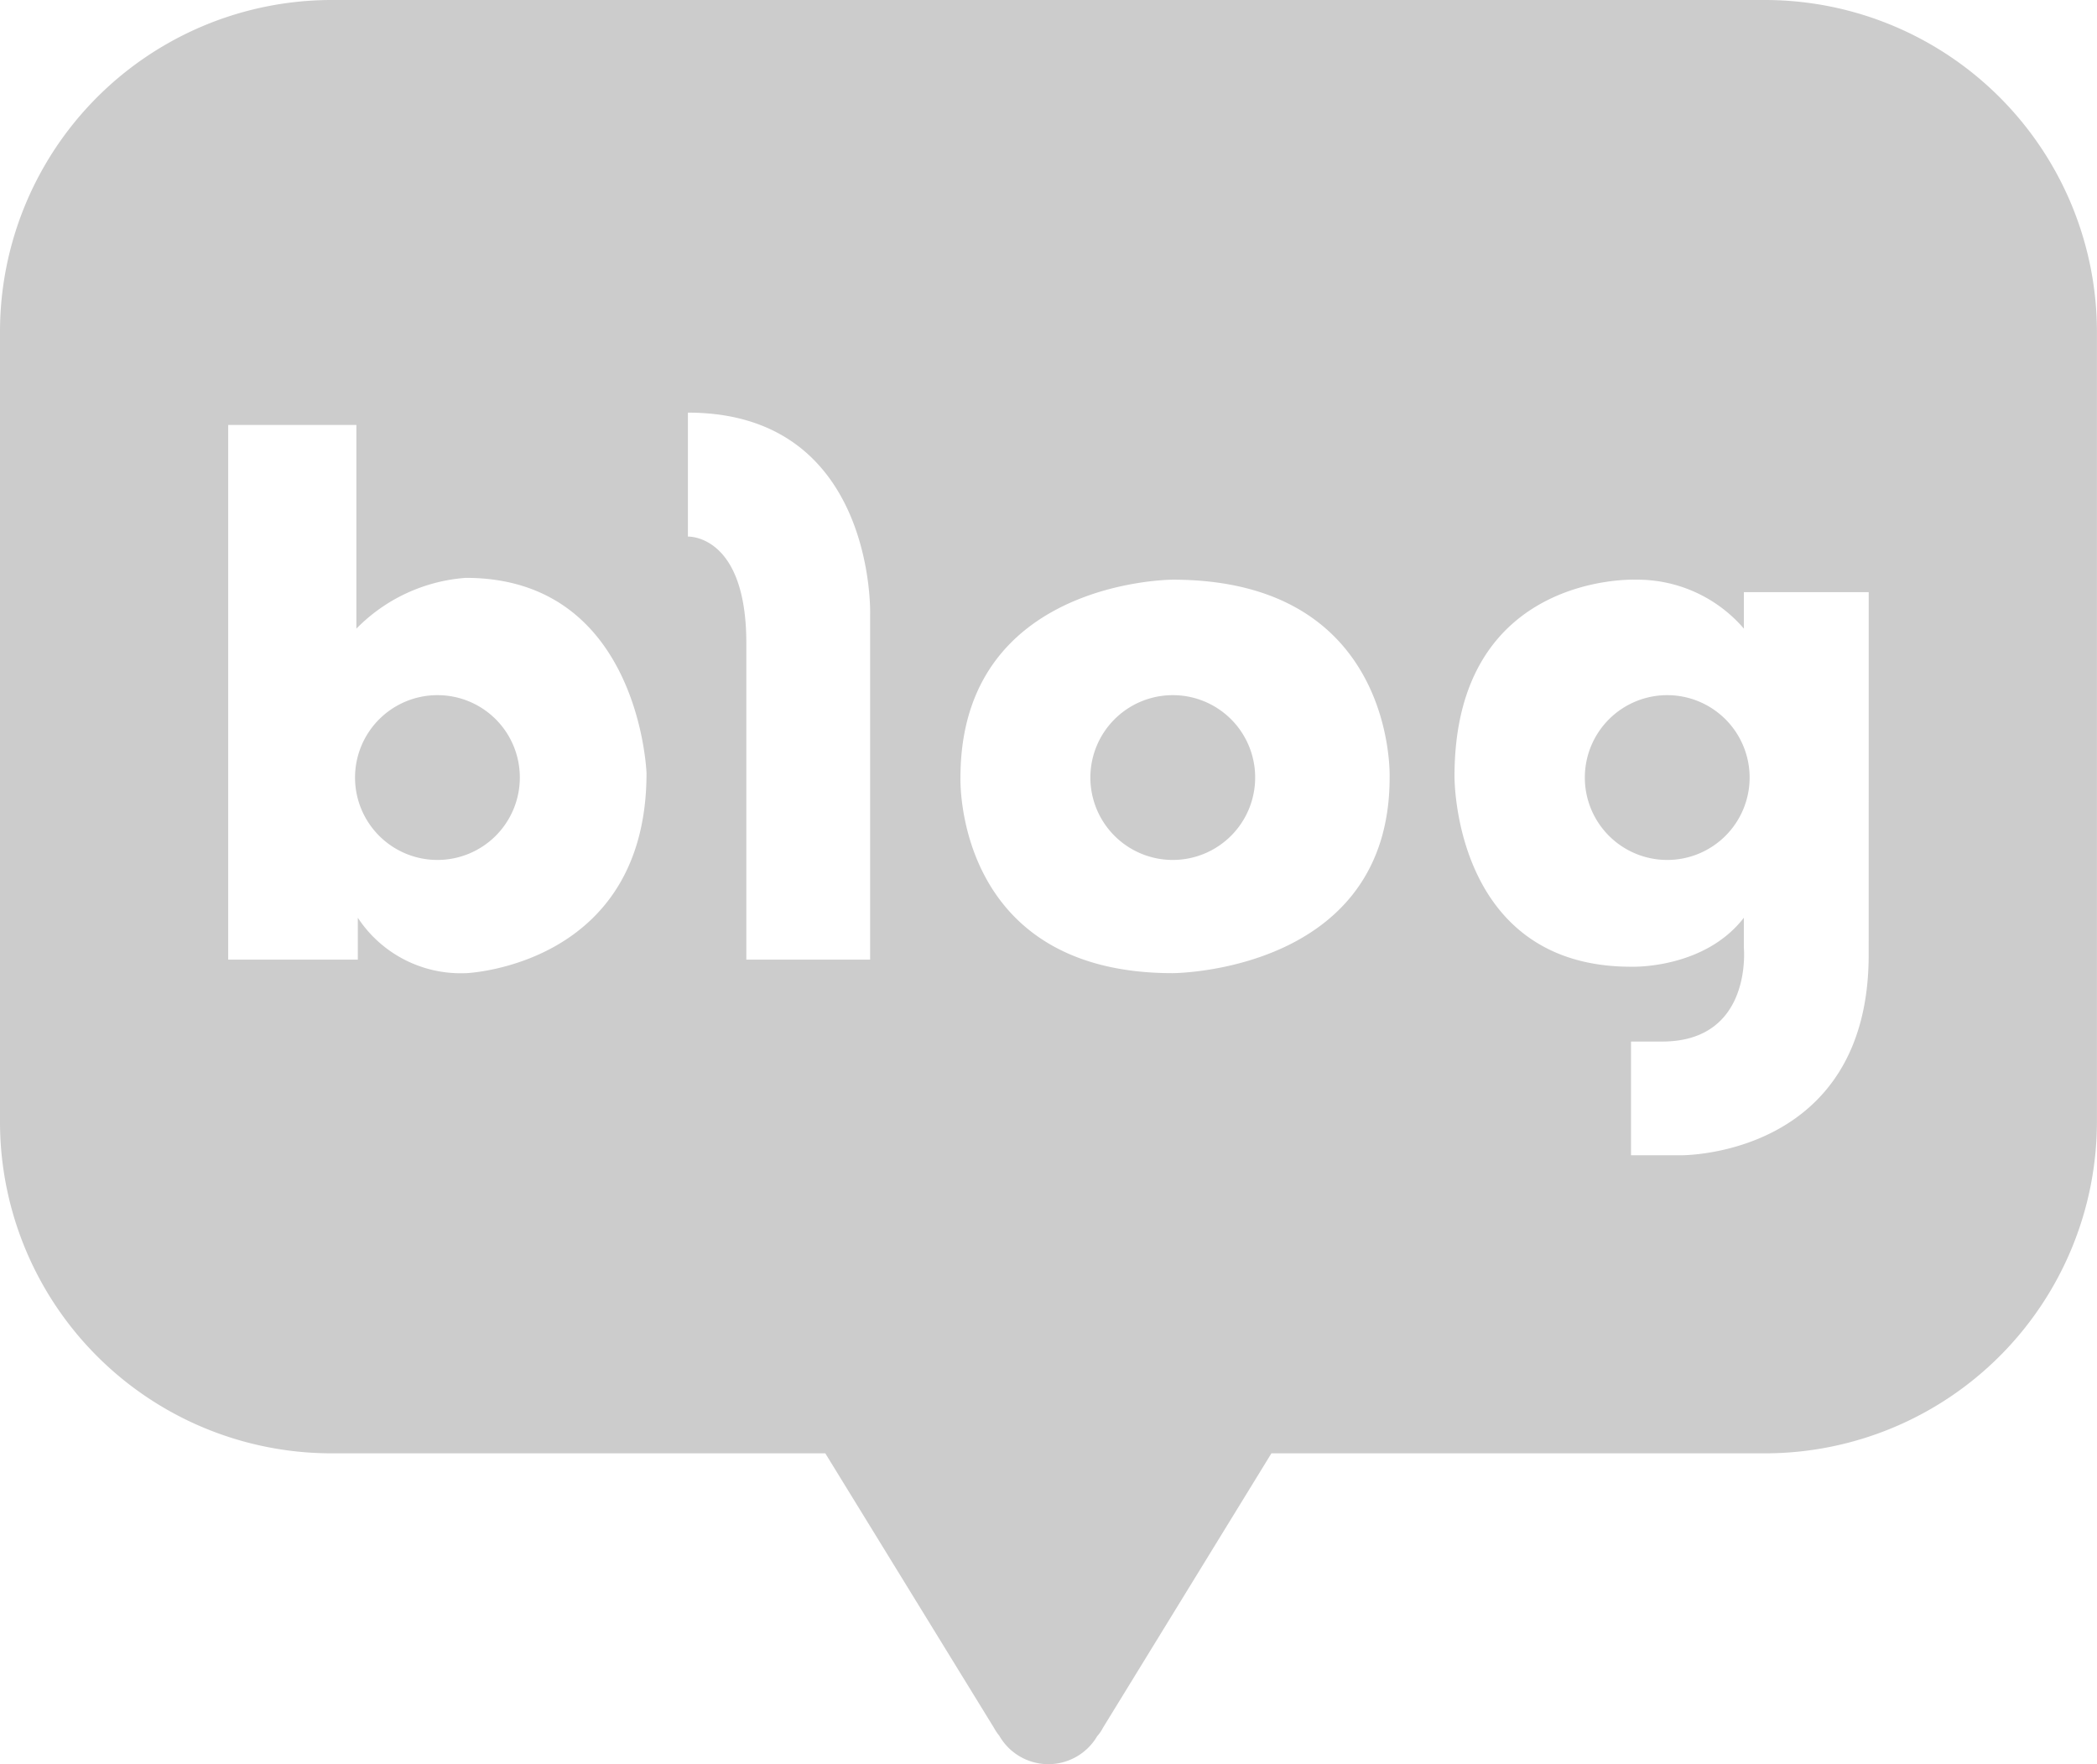 <svg id="그룹_153" data-name="그룹 153" xmlns="http://www.w3.org/2000/svg" xmlns:xlink="http://www.w3.org/1999/xlink" width="196.477" height="165.292" viewBox="0 0 196.477 165.292">
  <defs>
    <clipPath id="clip-path">
      <rect id="사각형_238" data-name="사각형 238" width="196.477" height="165.292" fill="none"/>
    </clipPath>
  </defs>
  <g id="그룹_152" data-name="그룹 152" clip-path="url(#clip-path)">
    <path id="패스_818" data-name="패스 818" d="M109.882,65.132a7.72,7.72,0,1,0,7.72,7.728,7.71,7.71,0,0,0-7.72-7.728" fill="#ccc"/>
    <path id="패스_819" data-name="패스 819" d="M156.207,65.132a7.72,7.72,0,1,0,7.723,7.728,7.724,7.724,0,0,0-7.723-7.728" fill="#ccc"/>
    <path id="패스_820" data-name="패스 820" d="M165.431,0H31.018A31.086,31.086,0,0,0,0,31.154v73.887a31.064,31.064,0,0,0,31.018,31.127H77.326l15.8,25.715a4.857,4.857,0,0,0,.5.744,5.3,5.3,0,0,0,9.177.036,3.51,3.51,0,0,0,.538-.78l15.784-25.715h46.3a31.1,31.1,0,0,0,31.046-31.127V31.154A31.118,31.118,0,0,0,165.431,0M43.638,91.179a11.538,11.538,0,0,1-10.112-5.191v3.927H21.382v-50.1H33.391V58.9a15.989,15.989,0,0,1,10.247-4.758c16.314,0,16.937,18.3,16.937,18.3,0,18.1-16.937,18.741-16.937,18.741M81.527,57.514v32.4h-11.6V60.262c0-10.234-5.474-9.986-5.474-9.986V38.661c17.577,0,17.074,18.853,17.074,18.853M130.2,72.859c0,18.288-20.328,18.32-20.328,18.32-20.515,0-19.883-18.32-19.883-18.32,0-18.546,19.883-18.546,19.883-18.546,21,0,20.328,18.546,20.328,18.546m44.884,16.6c0,18.974-17.577,18.783-17.577,18.783h-4.689V97.587h2.912c8.511,0,7.659-8.794,7.659-8.794V85.988c-3.75,4.854-10.571,4.589-10.571,4.589-16.723,0-16.539-17.851-16.539-17.851,0-19.151,17-18.413,17-18.413A13.152,13.152,0,0,1,163.393,58.9V55.482h11.695Z" fill="#ccc"/>
    <path id="패스_821" data-name="패스 821" d="M40.978,65.132a7.72,7.72,0,1,0,7.727,7.728,7.71,7.71,0,0,0-7.727-7.728" fill="#ccc"/>
  </g>
</svg>
